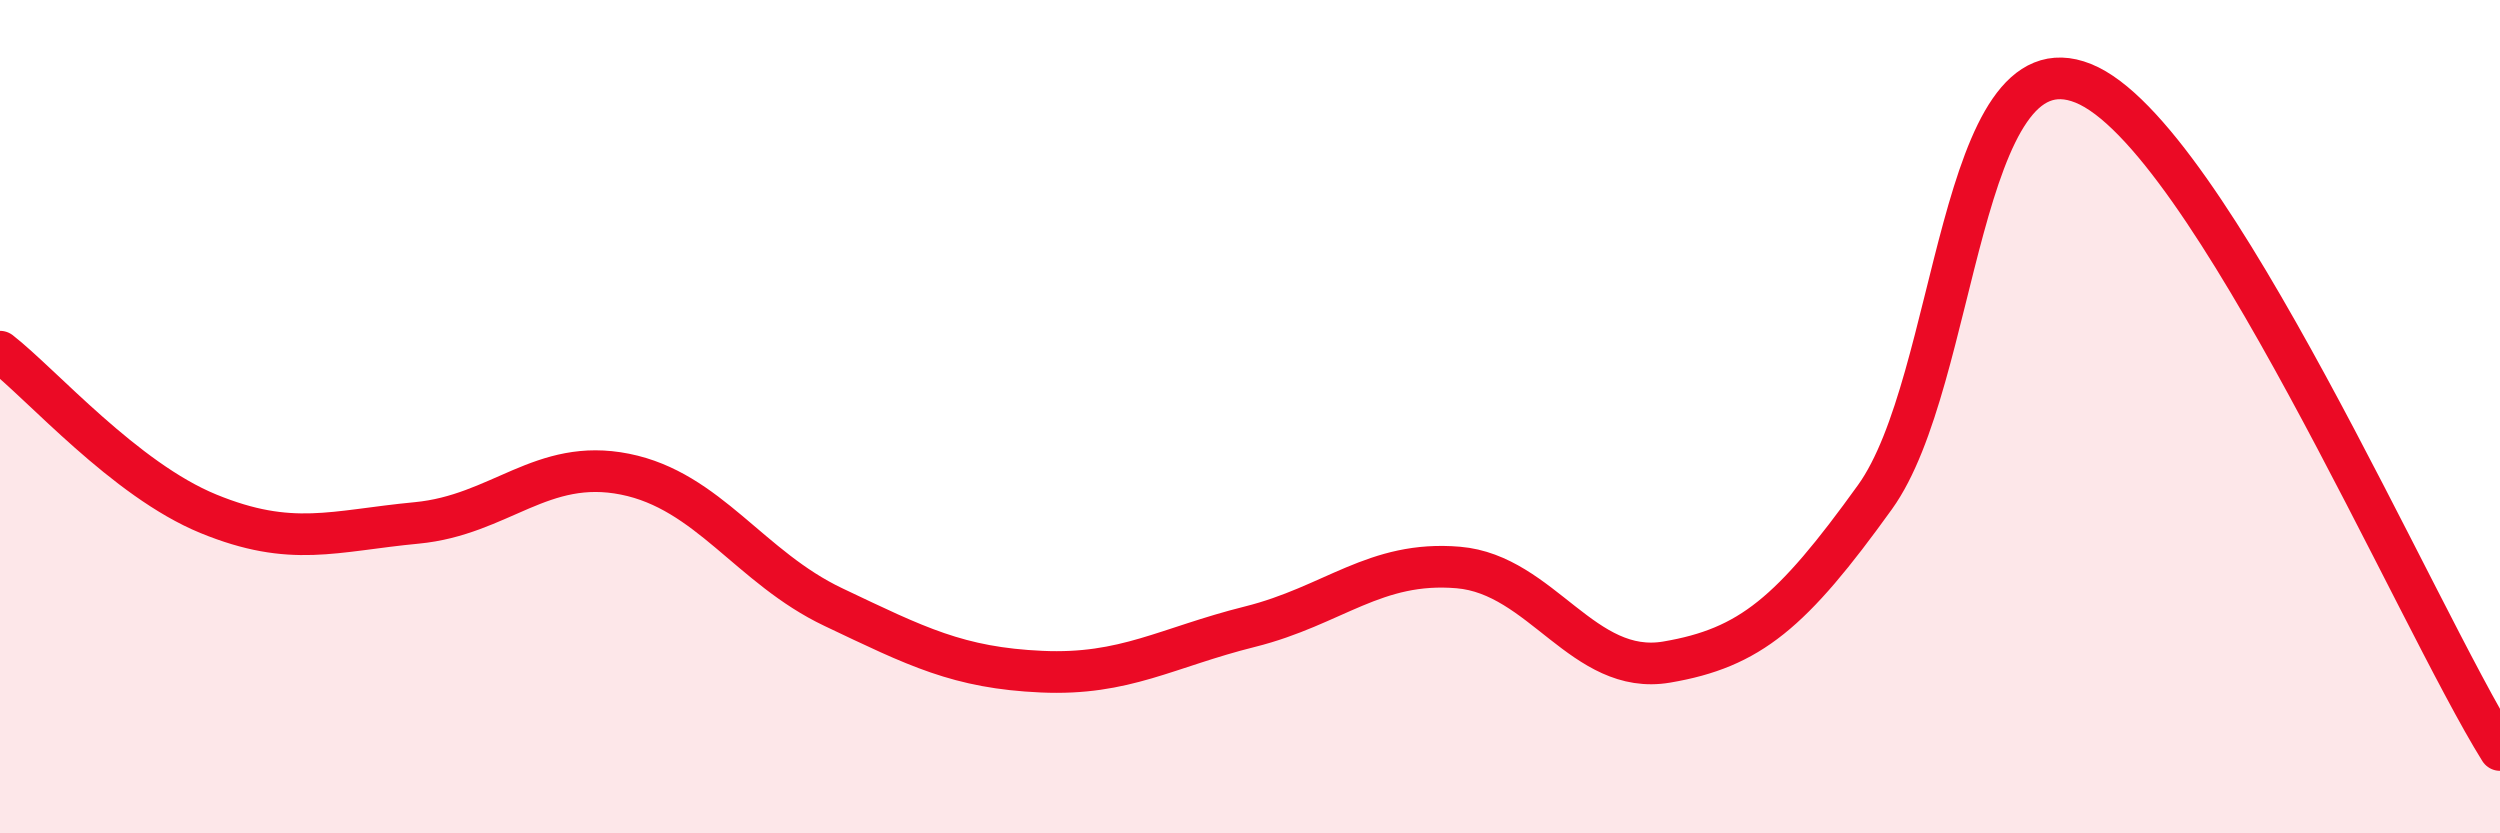 
    <svg width="60" height="20" viewBox="0 0 60 20" xmlns="http://www.w3.org/2000/svg">
      <path
        d="M 0,8.44 C 1,9.22 3,11.51 5,12.33 C 7,13.15 8,12.74 10,12.55 C 12,12.36 13,10.98 15,11.38 C 17,11.78 18,13.62 20,14.57 C 22,15.52 23,16.03 25,16.12 C 27,16.21 28,15.54 30,15.04 C 32,14.54 33,13.45 35,13.62 C 37,13.79 38,16.23 40,15.89 C 42,15.55 43,14.71 45,11.93 C 47,9.15 47,0.79 50,2 C 53,3.21 58,14.8 60,18L60 20L0 20Z"
        fill="#EB0A25"
        opacity="0.1"
        stroke-linecap="round"
        stroke-linejoin="round"
      />
      <path
        d="M 0,8.44 C 1,9.22 3,11.51 5,12.33 C 7,13.15 8,12.74 10,12.55 C 12,12.36 13,10.98 15,11.38 C 17,11.78 18,13.62 20,14.57 C 22,15.52 23,16.03 25,16.12 C 27,16.21 28,15.54 30,15.04 C 32,14.54 33,13.45 35,13.62 C 37,13.79 38,16.23 40,15.89 C 42,15.55 43,14.71 45,11.93 C 47,9.15 47,0.79 50,2 C 53,3.21 58,14.8 60,18"
        stroke="#EB0A25"
        stroke-width="1"
        fill="none"
        stroke-linecap="round"
        stroke-linejoin="round"
      />
    </svg>
  